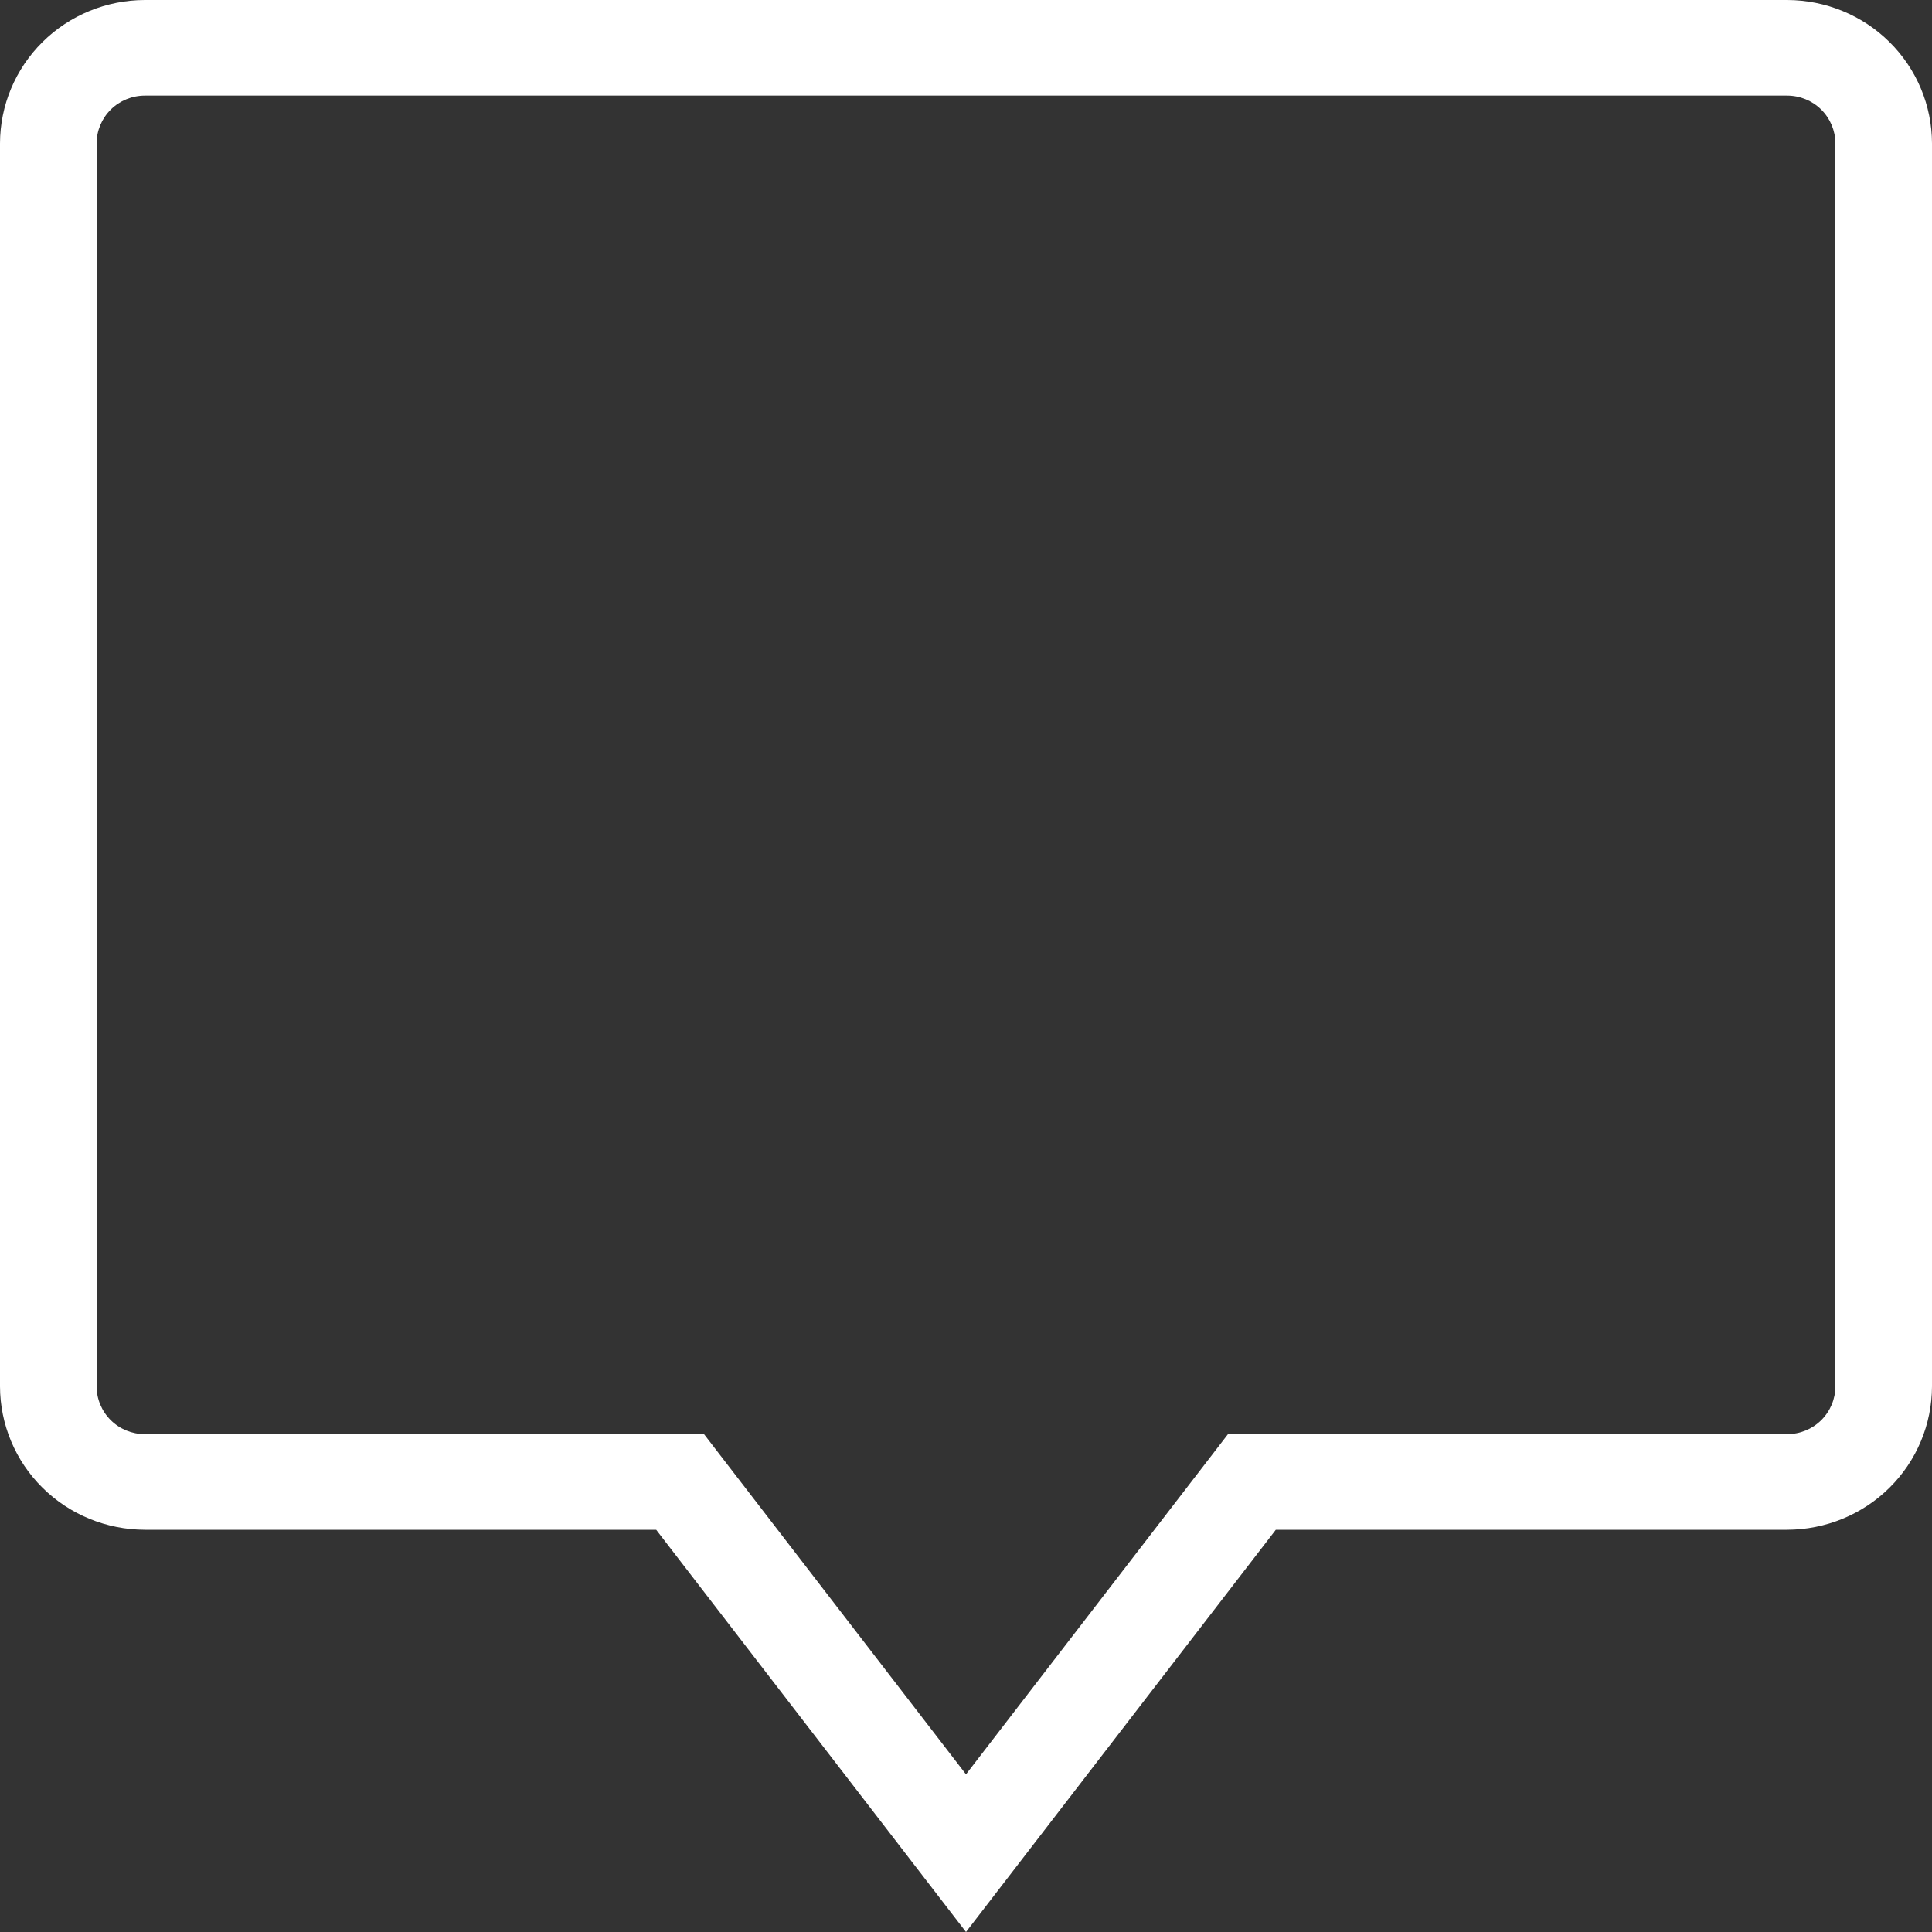 <svg width="25" height="25" viewBox="0 0 25 25" fill="none" xmlns="http://www.w3.org/2000/svg">
<rect x="0" y="0" width="25" height="25" fill="#333333" stroke="none"/>
<path d="M12.5 25L16.509 19.795H23.125C23.622 19.794 24.099 19.599 24.45 19.251C24.802 18.903 24.999 18.431 25 17.939V1.856C24.999 1.364 24.802 0.892 24.45 0.544C24.099 0.196 23.622 0.001 23.125 0H1.875C1.378 0.001 0.901 0.196 0.55 0.544C0.198 0.892 0.001 1.364 0 1.856V17.939C0.001 18.431 0.198 18.903 0.55 19.251C0.901 19.599 1.378 19.794 1.875 19.795H8.491L12.5 25ZM23.75 17.939C23.75 18.103 23.684 18.261 23.567 18.377C23.45 18.493 23.291 18.558 23.125 18.558H15.89L12.5 22.96L9.11 18.558H1.875C1.709 18.558 1.55 18.493 1.433 18.377C1.316 18.261 1.25 18.103 1.25 17.939V1.856C1.25 1.692 1.316 1.534 1.433 1.418C1.55 1.302 1.709 1.237 1.875 1.237H23.125C23.291 1.237 23.45 1.302 23.567 1.418C23.684 1.534 23.75 1.692 23.75 1.856V17.939Z" fill="white"/>
</svg>
